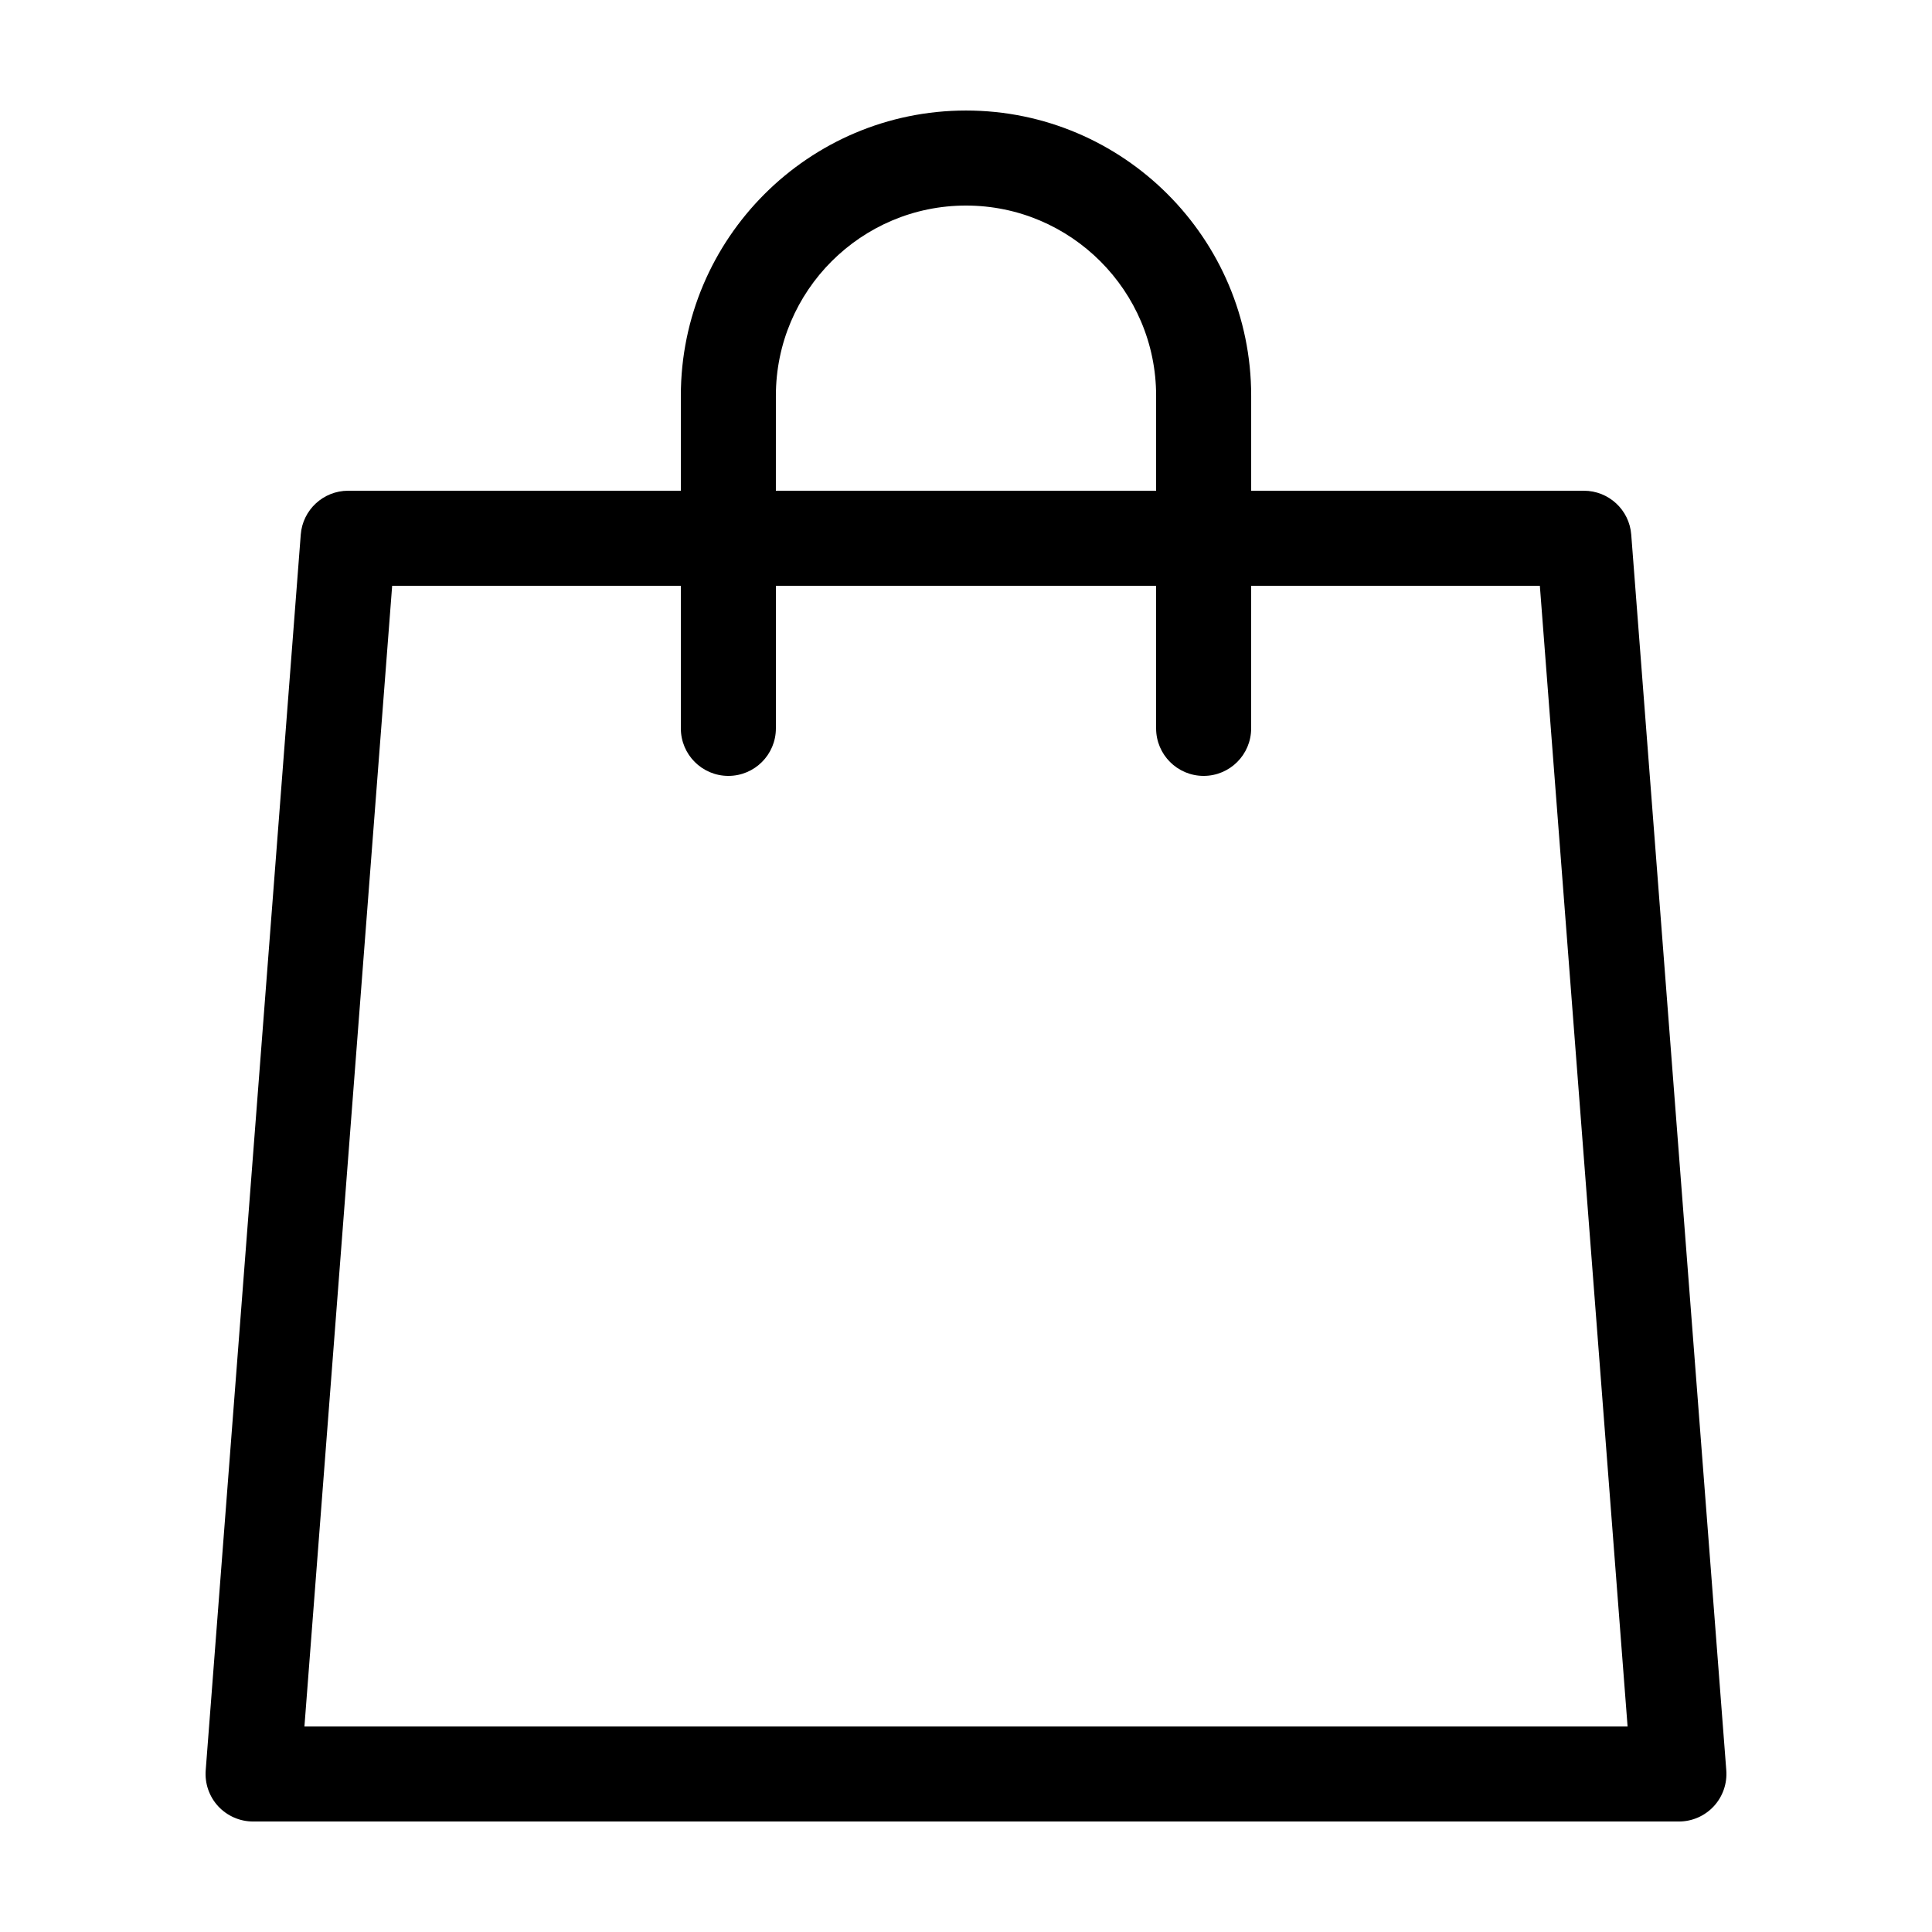 <?xml version="1.0" encoding="UTF-8"?>
<!-- Uploaded to: SVG Repo, www.svgrepo.com, Generator: SVG Repo Mixer Tools -->
<svg fill="#000000" width="800px" height="800px" version="1.1" viewBox="144 144 512 512" xmlns="http://www.w3.org/2000/svg">
 <path d="m400 173.29c-41.672 0-75.57 33.902-75.57 75.57v25.191h-88.168c-6.578 0-12.055 5.066-12.559 11.629l-25.191 327.48c-0.266 3.496 0.934 6.949 3.316 9.527 2.387 2.566 5.734 4.031 9.242 4.031h377.86c3.508 0 6.856-1.465 9.238-4.035 2.383-2.574 3.582-6.027 3.316-9.527l-25.191-327.48c-0.496-6.559-5.973-11.625-12.551-11.625h-88.168v-25.191c0-41.668-33.902-75.57-75.57-75.57zm-50.383 75.57c0-27.781 22.602-50.383 50.383-50.383s50.383 22.602 50.383 50.383v25.191h-100.77zm202.46 50.383 23.25 302.29h-350.65l23.25-302.29h76.504v37.785c0 6.957 5.637 12.594 12.594 12.594s12.594-5.637 12.594-12.594l0.004-37.785h100.76v37.785c0 6.957 5.637 12.594 12.594 12.594 6.957 0 12.594-5.637 12.594-12.594l0.004-37.785z"/>
</svg>